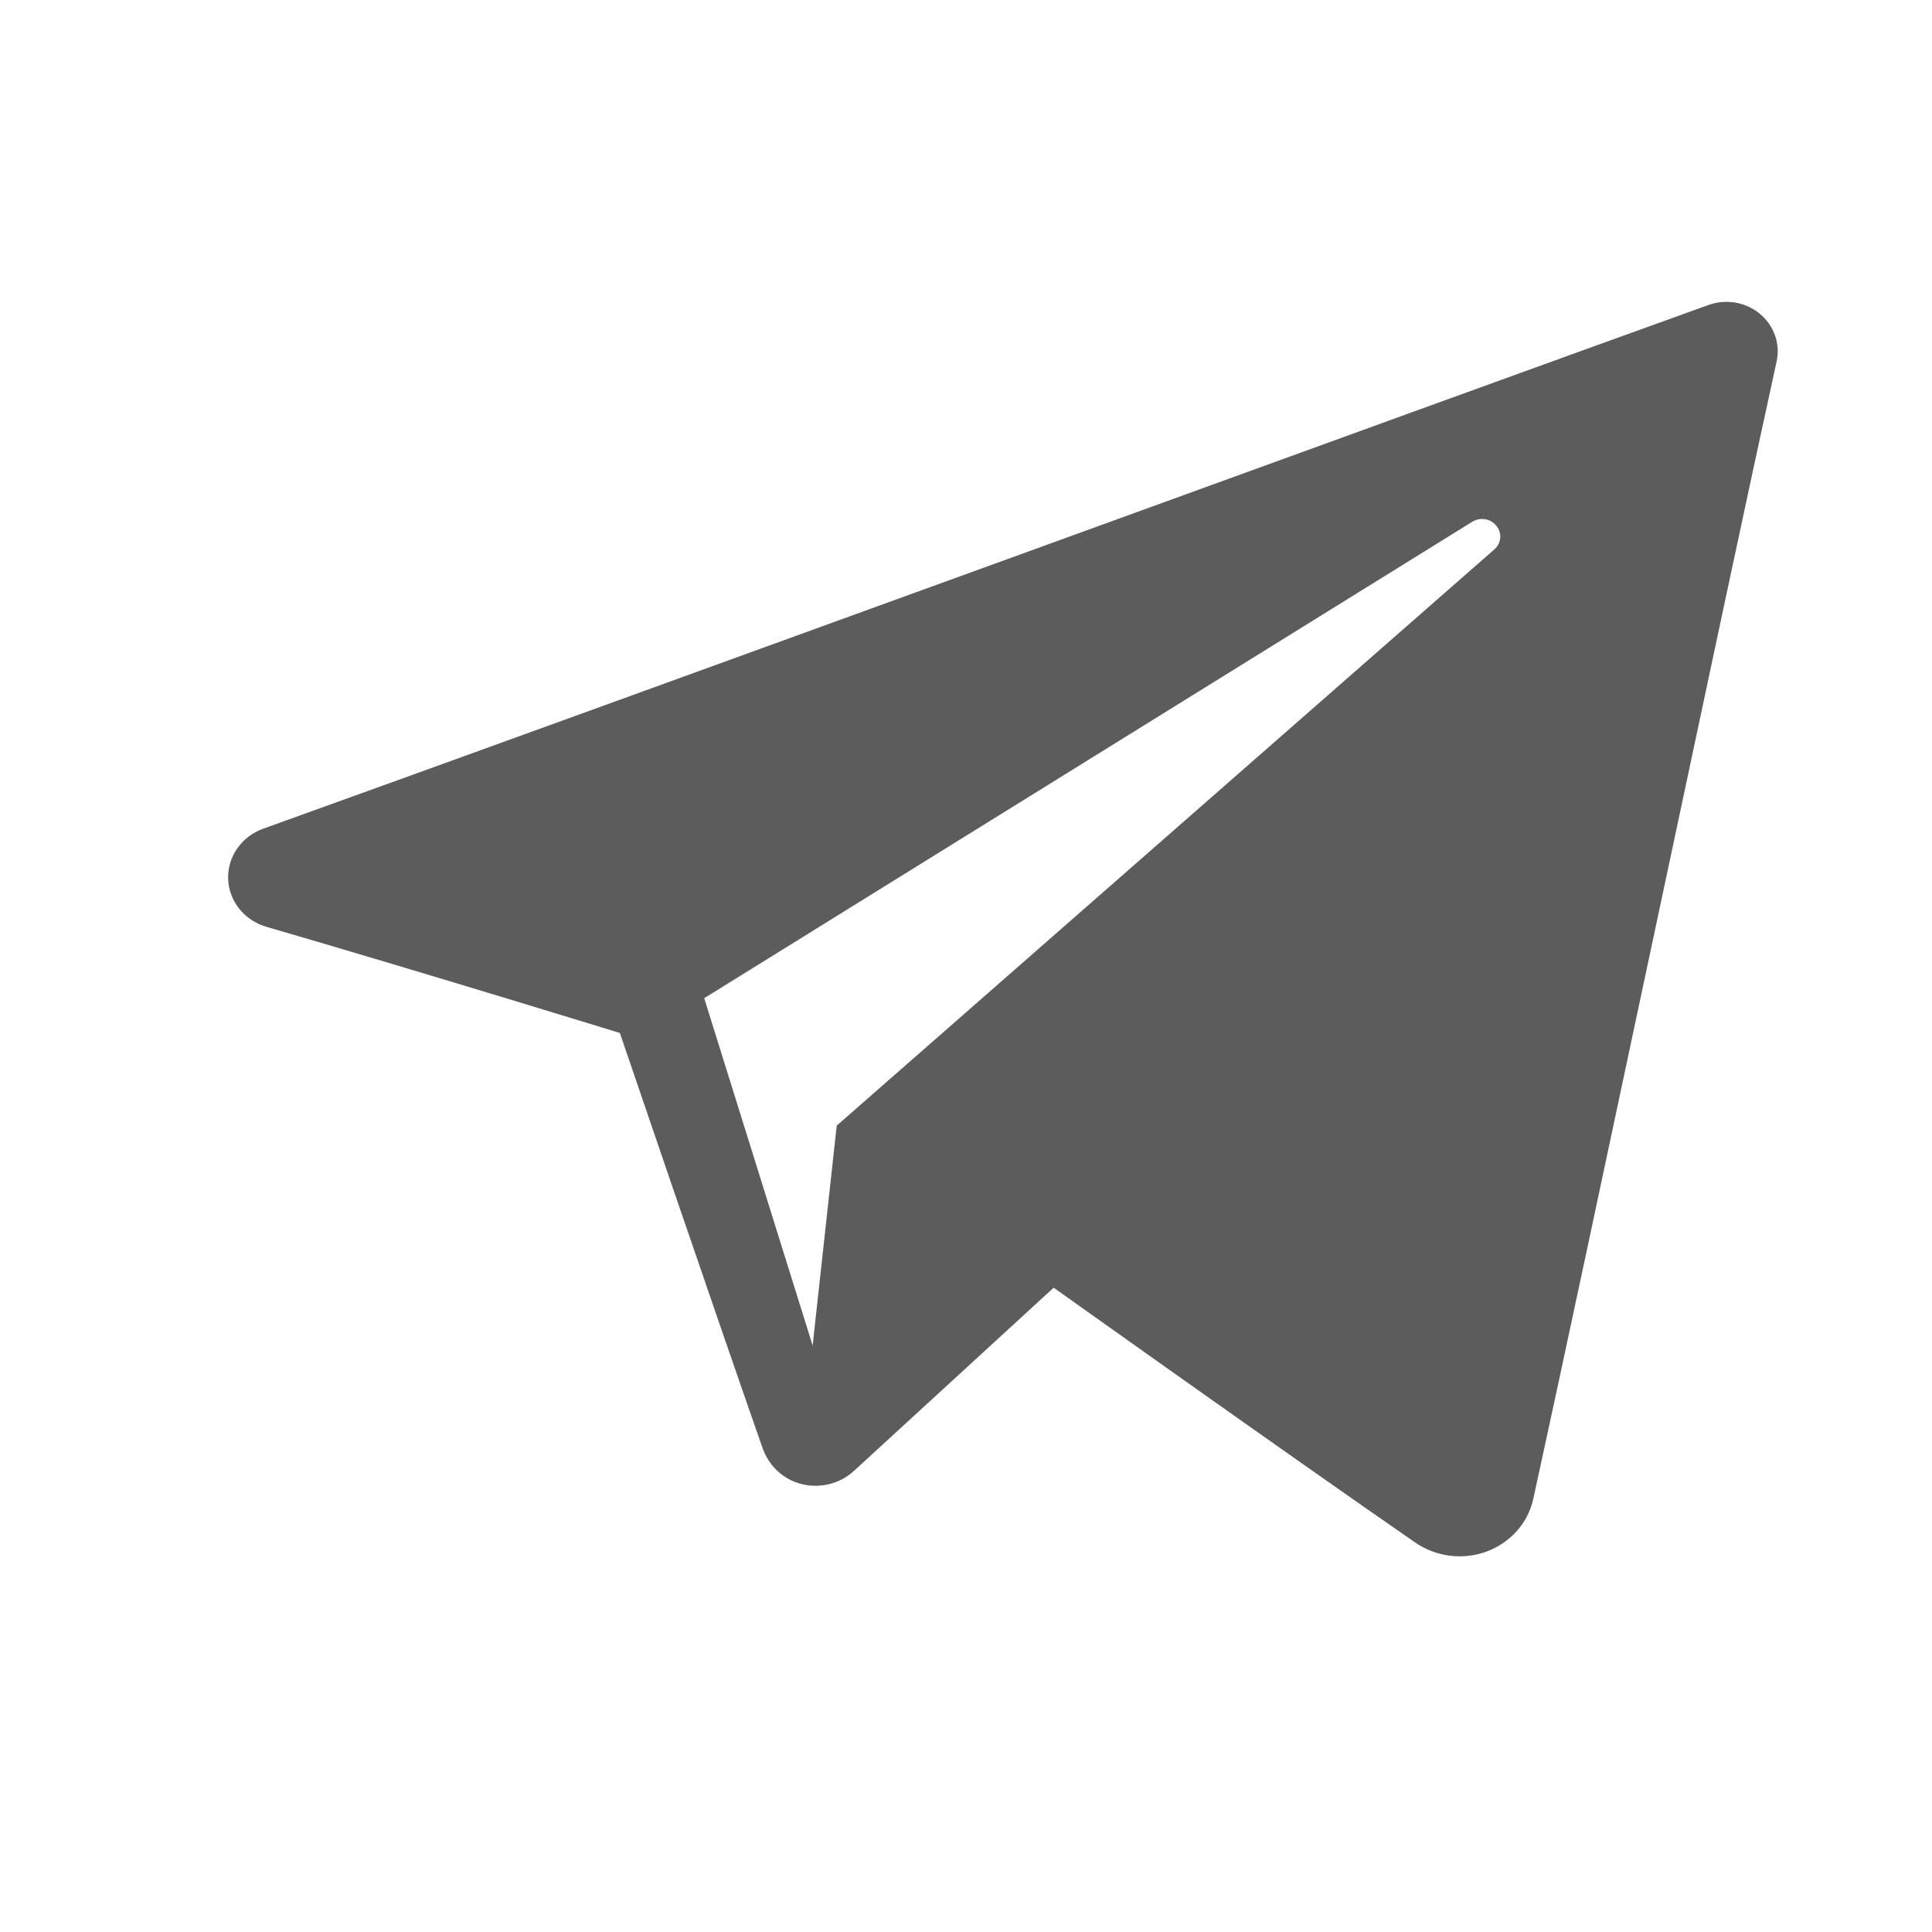 <svg width="24" height="24" viewBox="0 0 24 24" fill="none" xmlns="http://www.w3.org/2000/svg">
<path fill-rule="evenodd" clip-rule="evenodd" d="M17.579 19.161C17.837 19.339 18.17 19.383 18.467 19.274C18.764 19.164 18.982 18.918 19.047 18.62C19.744 15.438 21.435 7.383 22.07 4.489C22.118 4.271 22.038 4.044 21.861 3.898C21.685 3.752 21.44 3.71 21.222 3.789C17.859 4.998 7.502 8.773 3.268 10.295C3 10.392 2.825 10.643 2.834 10.918C2.843 11.194 3.034 11.433 3.309 11.513C5.208 12.065 7.7 12.832 7.7 12.832C7.7 12.832 8.864 16.249 9.472 17.986C9.548 18.204 9.723 18.376 9.955 18.435C10.186 18.494 10.433 18.432 10.606 18.274C11.581 17.379 13.089 15.996 13.089 15.996C13.089 15.996 15.954 18.037 17.579 19.161ZM8.748 12.4L10.095 16.715L10.394 13.983C10.394 13.983 15.597 9.424 18.563 6.825C18.65 6.749 18.662 6.621 18.589 6.532C18.518 6.442 18.387 6.421 18.288 6.482C14.85 8.614 8.748 12.4 8.748 12.4Z" fill="#5C5C5C"/>
</svg>
